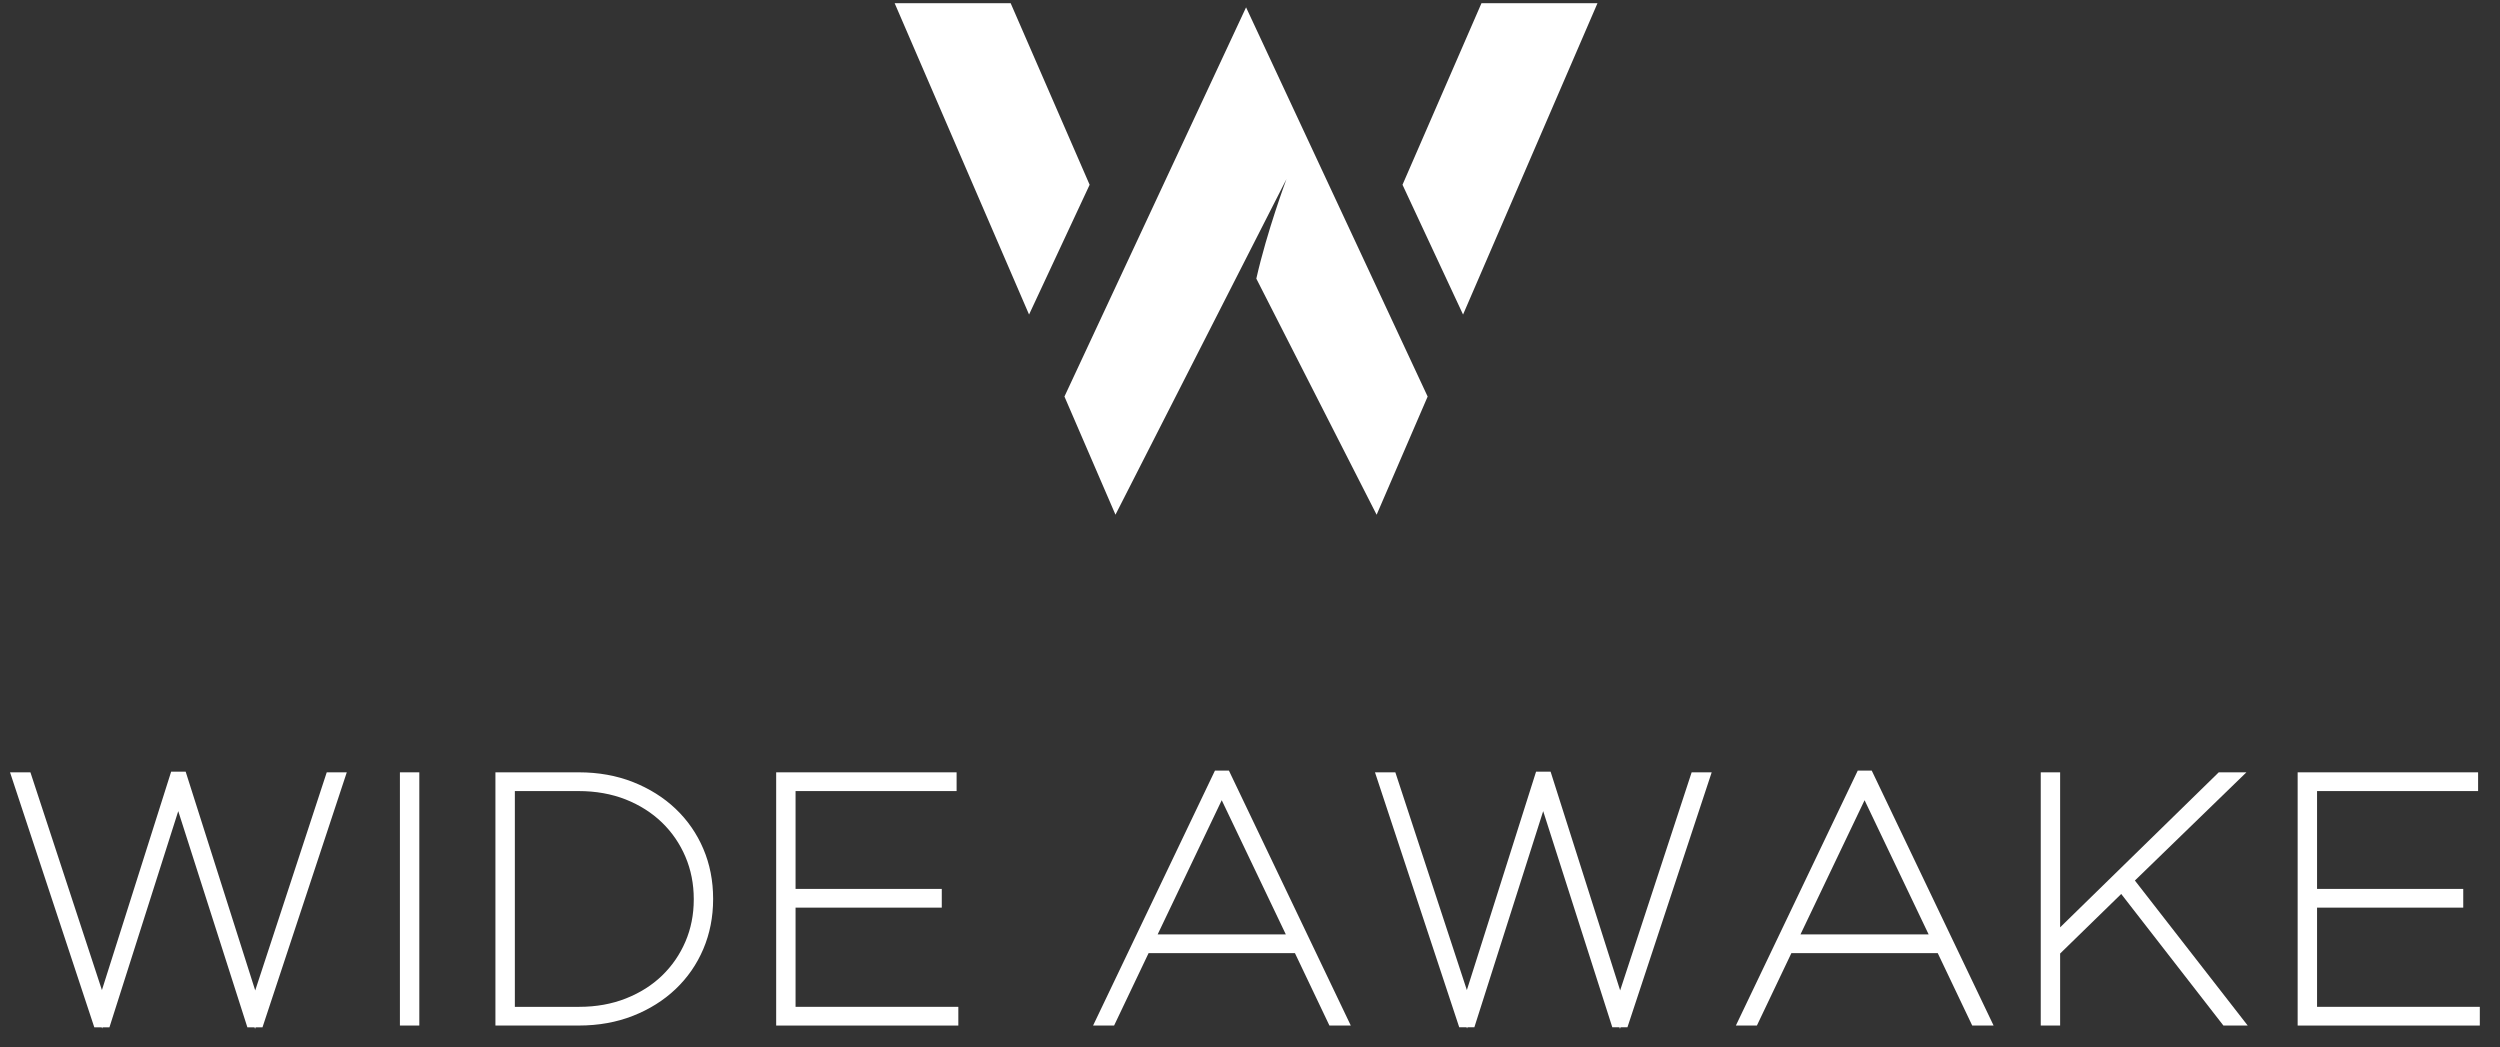 <svg width="117" height="49" viewBox="0 0 117 49" fill="none" xmlns="http://www.w3.org/2000/svg">
<rect x="0" y="0" width="117" height="49" fill="#333333" stroke="none"/>
<path d="M11.944 46.353L8.689 36.114H8.01L4.77 46.336L1.424 36.146H0.47L4.413 48.078H4.76L4.78 48.135L4.798 48.078H5.122L8.342 37.961L11.577 48.078H11.913L11.937 48.151L11.961 48.078H12.285L16.229 36.146H15.291L11.944 46.353Z" fill="white"/>
<path d="M19.624 36.145H18.716V47.995H19.624V36.145Z" fill="white"/>
<path d="M31.618 37.852C31.063 37.324 30.392 36.904 29.625 36.6C28.859 36.298 28.008 36.145 27.095 36.145H23.186V47.995H27.095C28.008 47.995 28.859 47.842 29.625 47.54C30.392 47.238 31.063 46.817 31.618 46.289C32.175 45.76 32.613 45.128 32.916 44.413C33.219 43.699 33.374 42.916 33.374 42.086V42.053C33.374 41.224 33.221 40.441 32.916 39.726C32.613 39.013 32.176 38.382 31.618 37.852ZM27.111 47.12H24.095V37.022H27.079C27.879 37.022 28.619 37.154 29.278 37.413C29.934 37.673 30.507 38.036 30.979 38.492C31.45 38.948 31.82 39.488 32.078 40.096C32.337 40.704 32.468 41.368 32.468 42.07V42.102C32.468 42.804 32.337 43.465 32.078 44.067C31.82 44.671 31.452 45.205 30.986 45.656C30.519 46.108 29.95 46.468 29.293 46.727C28.635 46.988 27.901 47.12 27.111 47.12Z" fill="white"/>
<path d="M37.232 42.477H44.075V41.601H37.232V37.022H44.769V36.145H36.325V47.996H44.85V47.12H37.232V42.477Z" fill="white"/>
<path d="M56.859 36.065L51.156 47.995H52.14L53.754 44.606H60.603L62.217 47.995H63.217L57.514 36.065H56.859V36.065ZM54.178 43.731L57.177 37.45L60.177 43.731H54.178Z" fill="white"/>
<path d="M75.823 46.352L72.568 36.114H71.888L68.649 46.336L65.302 36.145H64.349L68.292 48.077H68.639L68.657 48.135L68.676 48.077H69L72.221 37.961L75.456 48.077H75.792L75.814 48.15L75.84 48.077H76.164L80.107 36.145H79.169L75.823 46.352Z" fill="white"/>
<path d="M86.942 36.065L81.239 47.995H82.223L83.837 44.606H90.686L92.3 47.995H93.3L87.598 36.065H86.942V36.065ZM84.262 43.731L87.262 37.45L90.261 43.731H84.262Z" fill="white"/>
<path d="M105.132 36.145H103.837L96.414 43.4V36.145H95.507V47.996H96.414V44.625L99.273 41.838L104.056 47.996H105.193L99.913 41.209L105.132 36.145Z" fill="white"/>
<path d="M108.438 47.12V42.477H115.28V41.601H108.438V37.022H115.975V36.145H107.53V47.996H116.055V47.12H108.438Z" fill="white"/>
<path d="M47.299 0.15H41.87L48.16 14.721L50.995 8.647L47.299 0.15Z" fill="white"/>
<path d="M69.333 0.15L65.637 8.647L68.471 14.721L74.762 0.15H69.333Z" fill="white"/>
<path d="M58.316 0.344L49.816 18.558L52.204 24.088L60.207 8.381C60.207 8.381 59.294 10.827 58.796 13.04L64.426 24.09L66.814 18.559L58.316 0.344Z" fill="white"/>
</svg>
